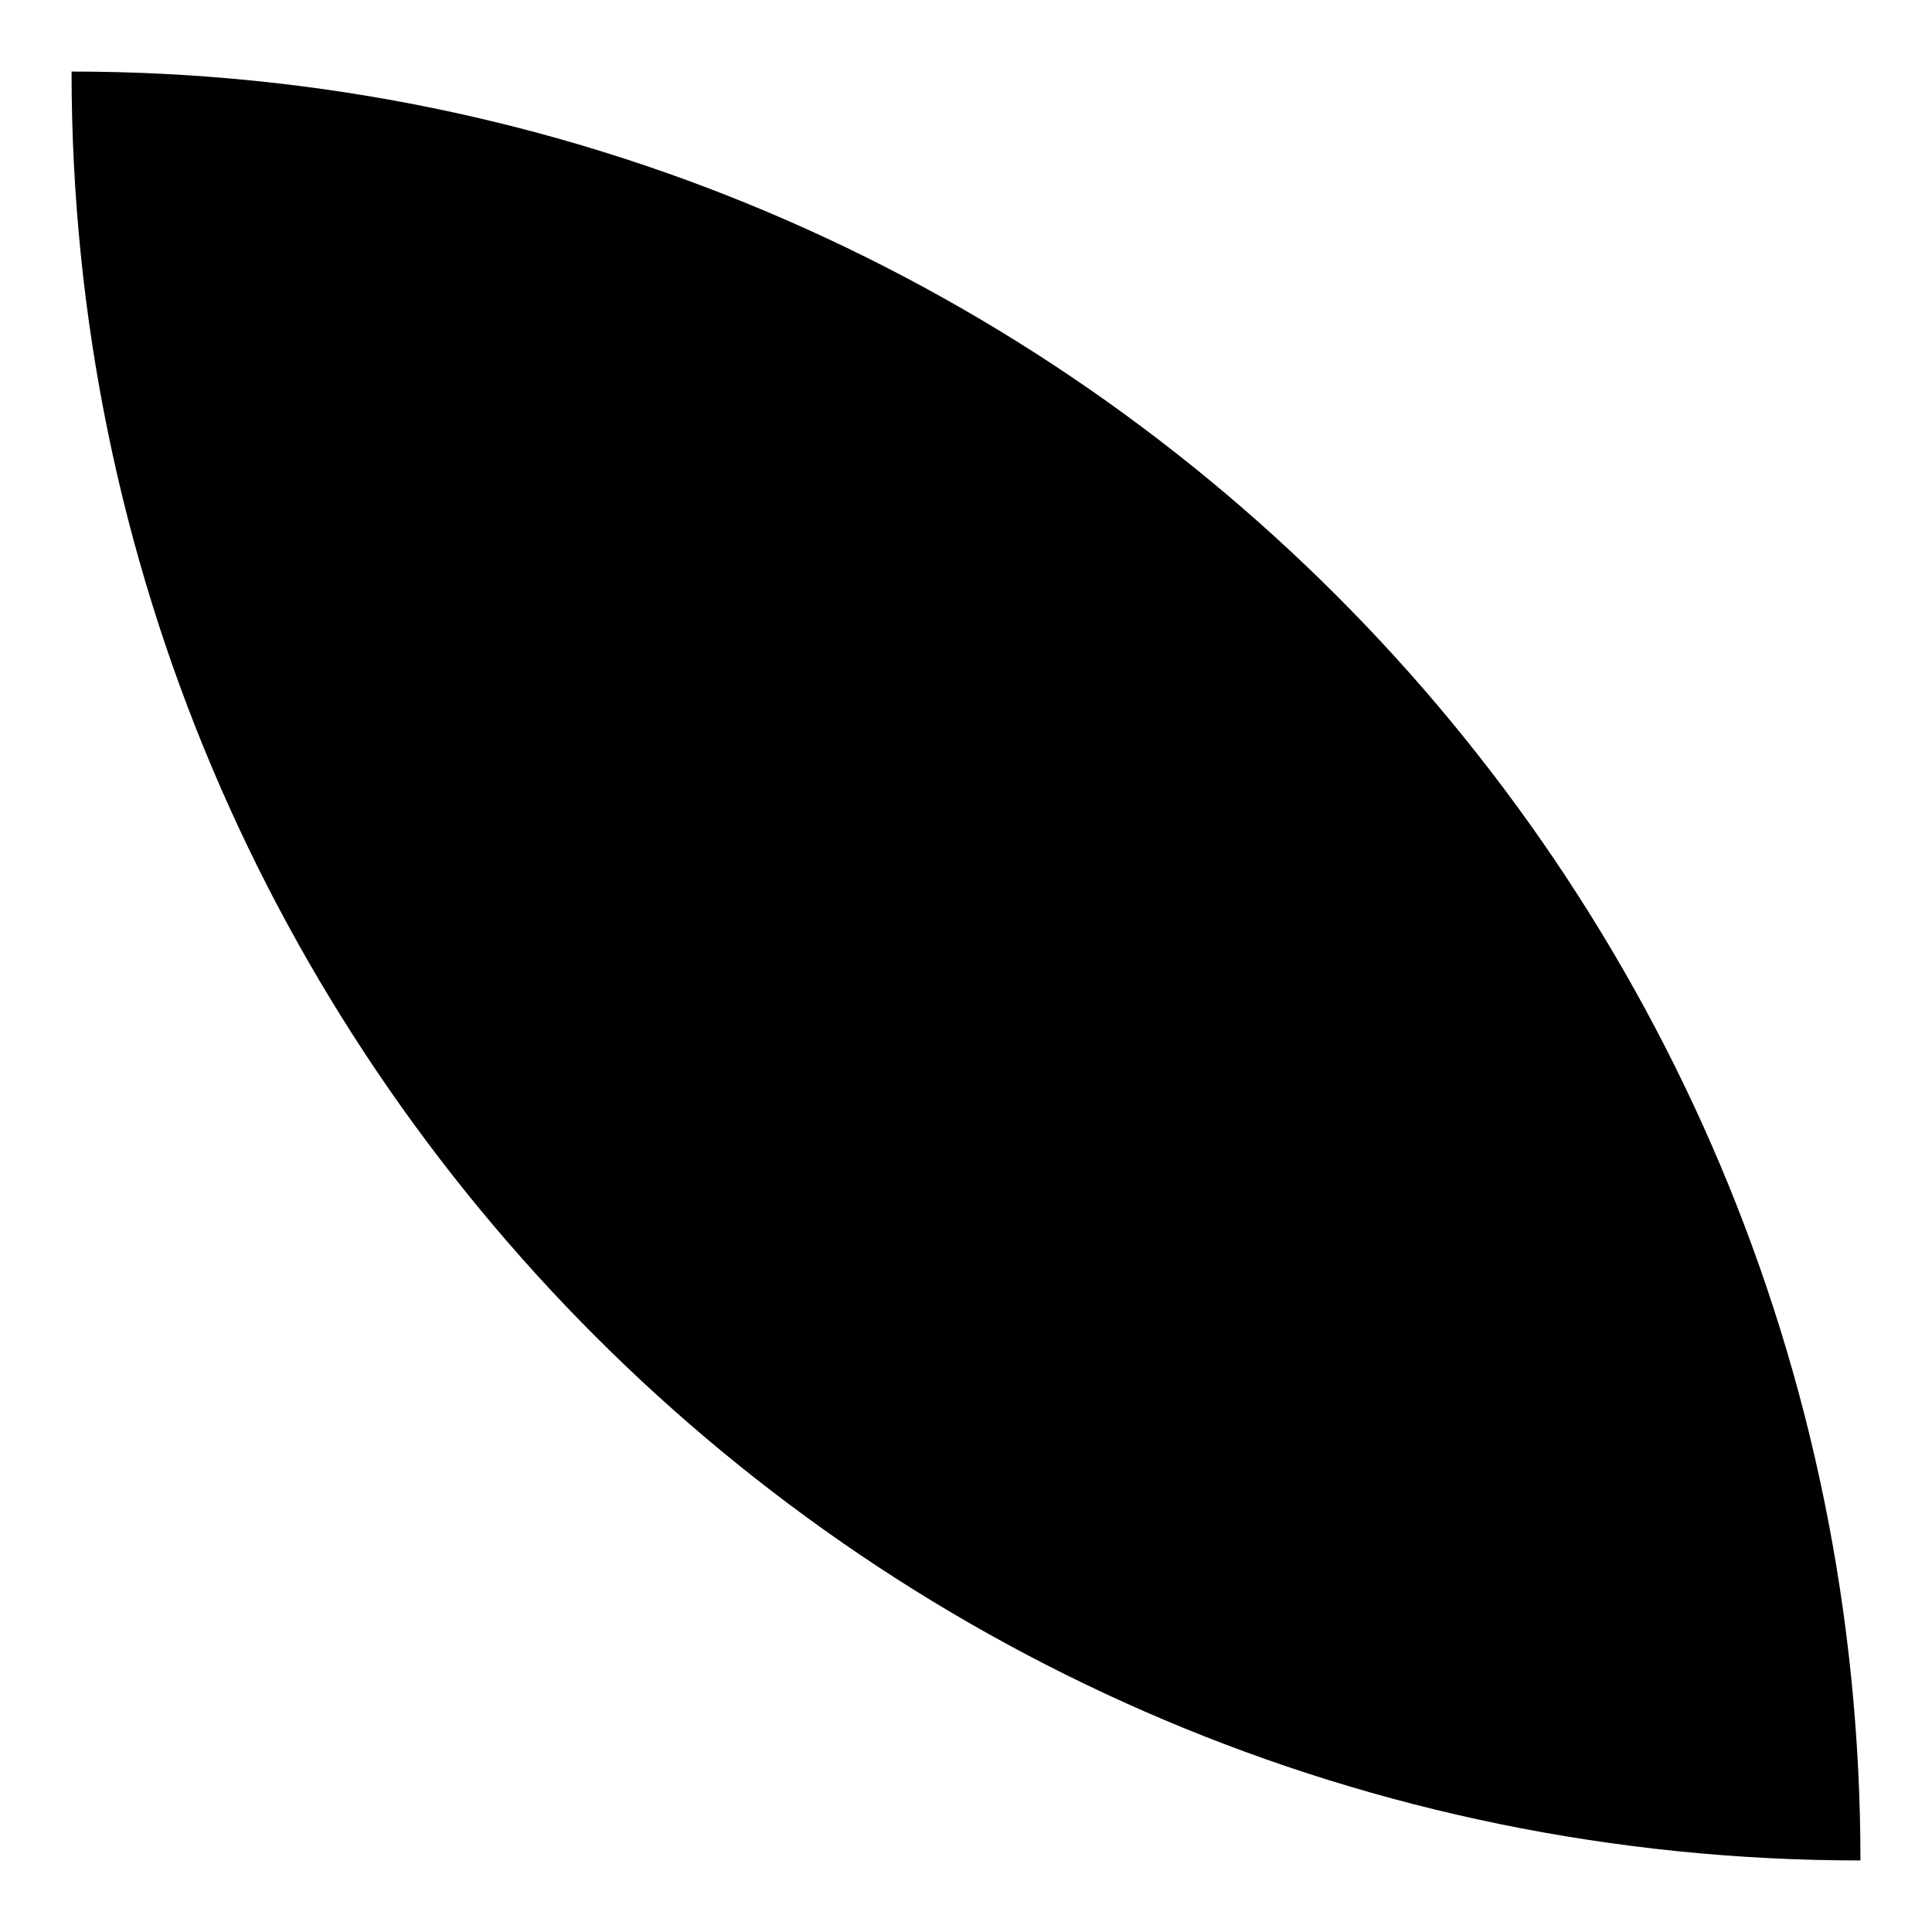 <svg width="1080" height="1080" viewBox="0 0 1080 1080" fill="none" xmlns="http://www.w3.org/2000/svg">
<path d="M40 40C592.285 40 1040 487.715 1040 1040C487.715 1040 40 592.285 40 40Z" fill="black"/>
</svg>

